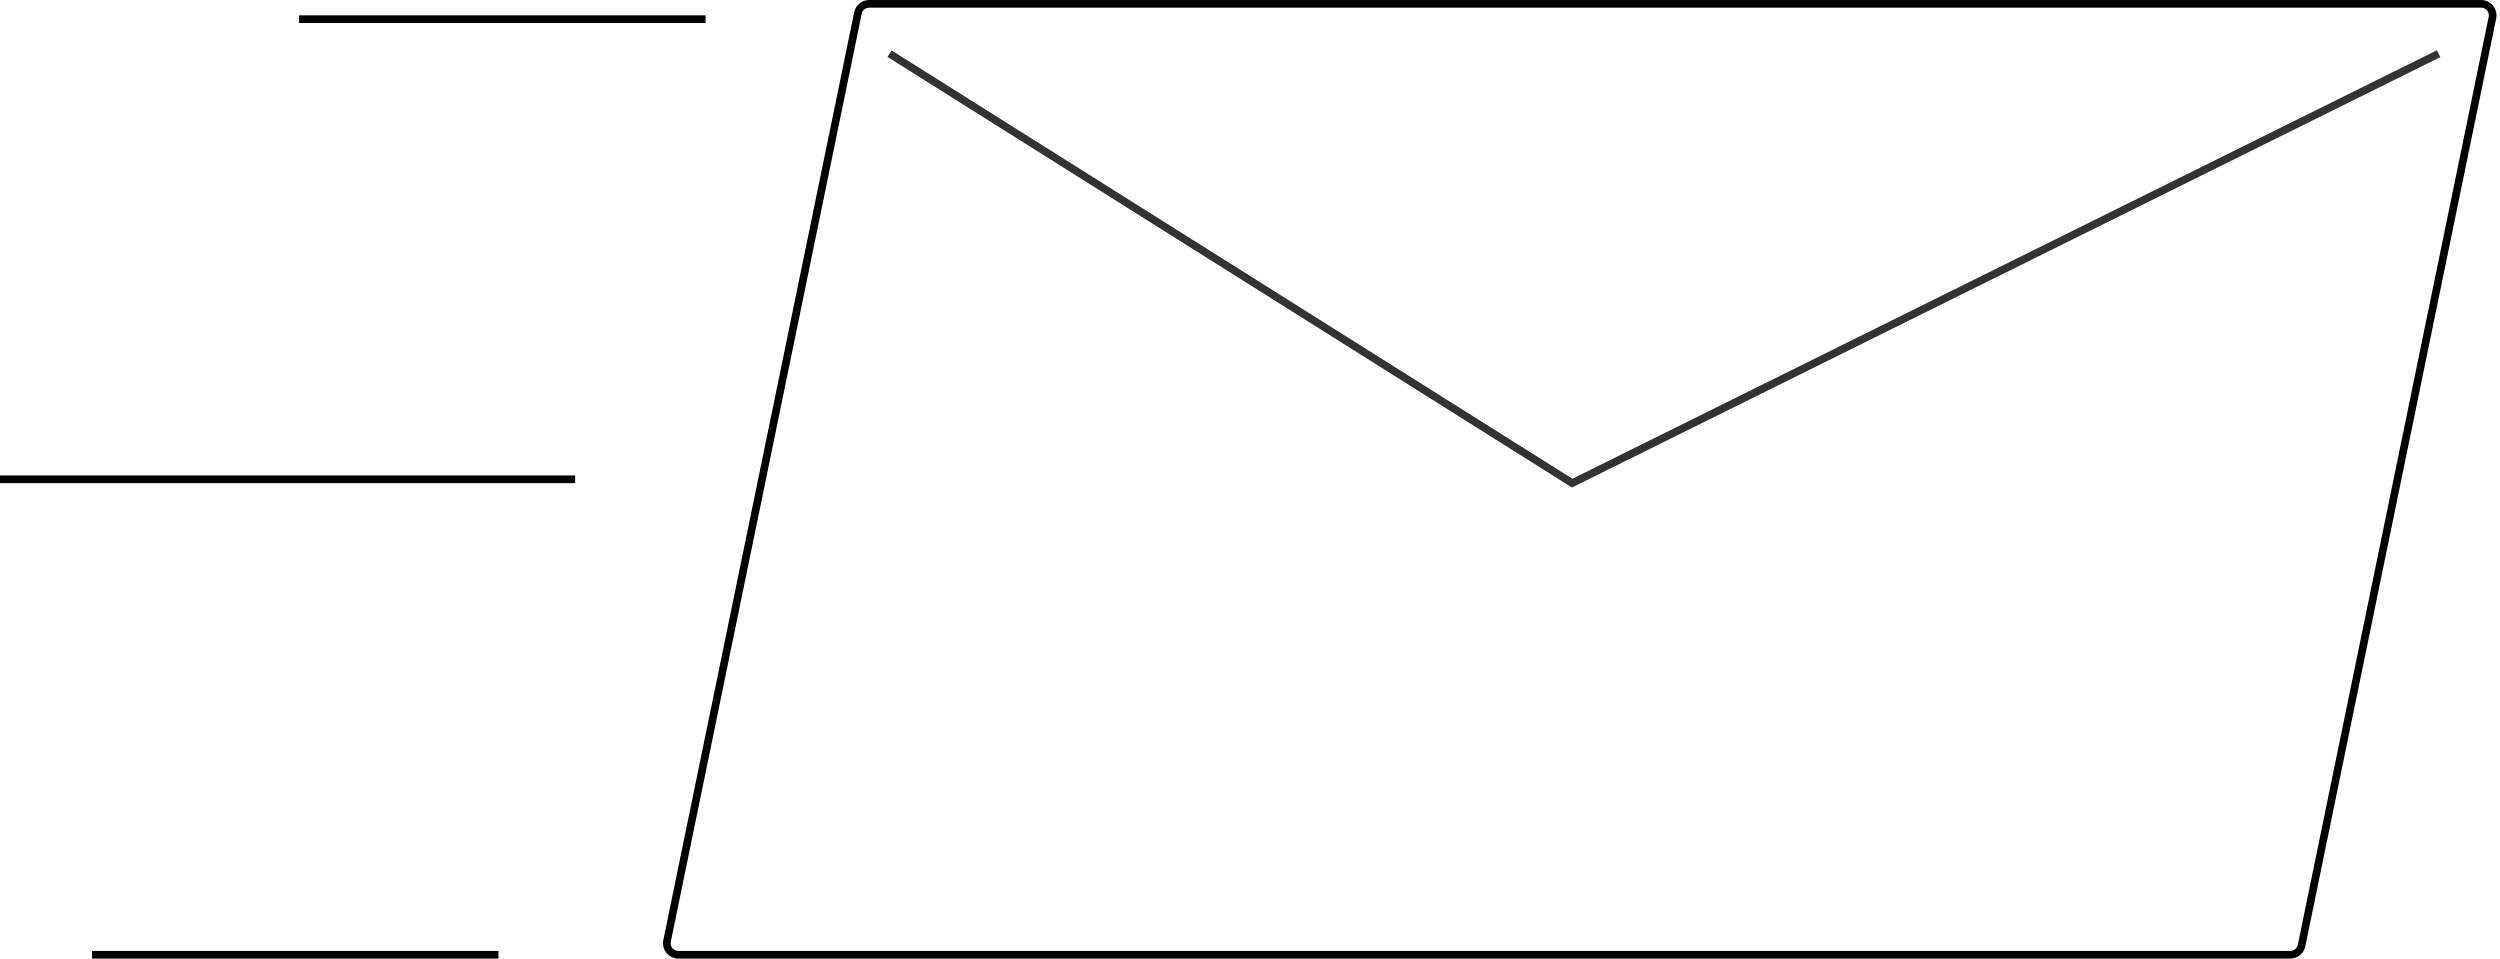<svg width="326" height="125" viewBox="0 0 326 125" fill="none" xmlns="http://www.w3.org/2000/svg">
<path d="M113.345 0.5H323.547C324.497 0.5 325.207 1.372 325.016 2.302L300.124 123.302C299.981 123.999 299.367 124.5 298.655 124.5H88.453C87.503 124.5 86.793 123.628 86.984 122.698L111.876 1.698C112.019 1.001 112.633 0.5 113.345 0.5Z" stroke="black"/>
<path d="M116 7L205.012 63L318 7" stroke="#333333"/>
<line x1="39" y1="2.5" x2="92" y2="2.5" stroke="black"/>
<line x1="4.37114e-08" y1="62.5" x2="75" y2="62.5" stroke="black"/>
<line x1="12" y1="124.5" x2="65" y2="124.5" stroke="black"/>
</svg>
